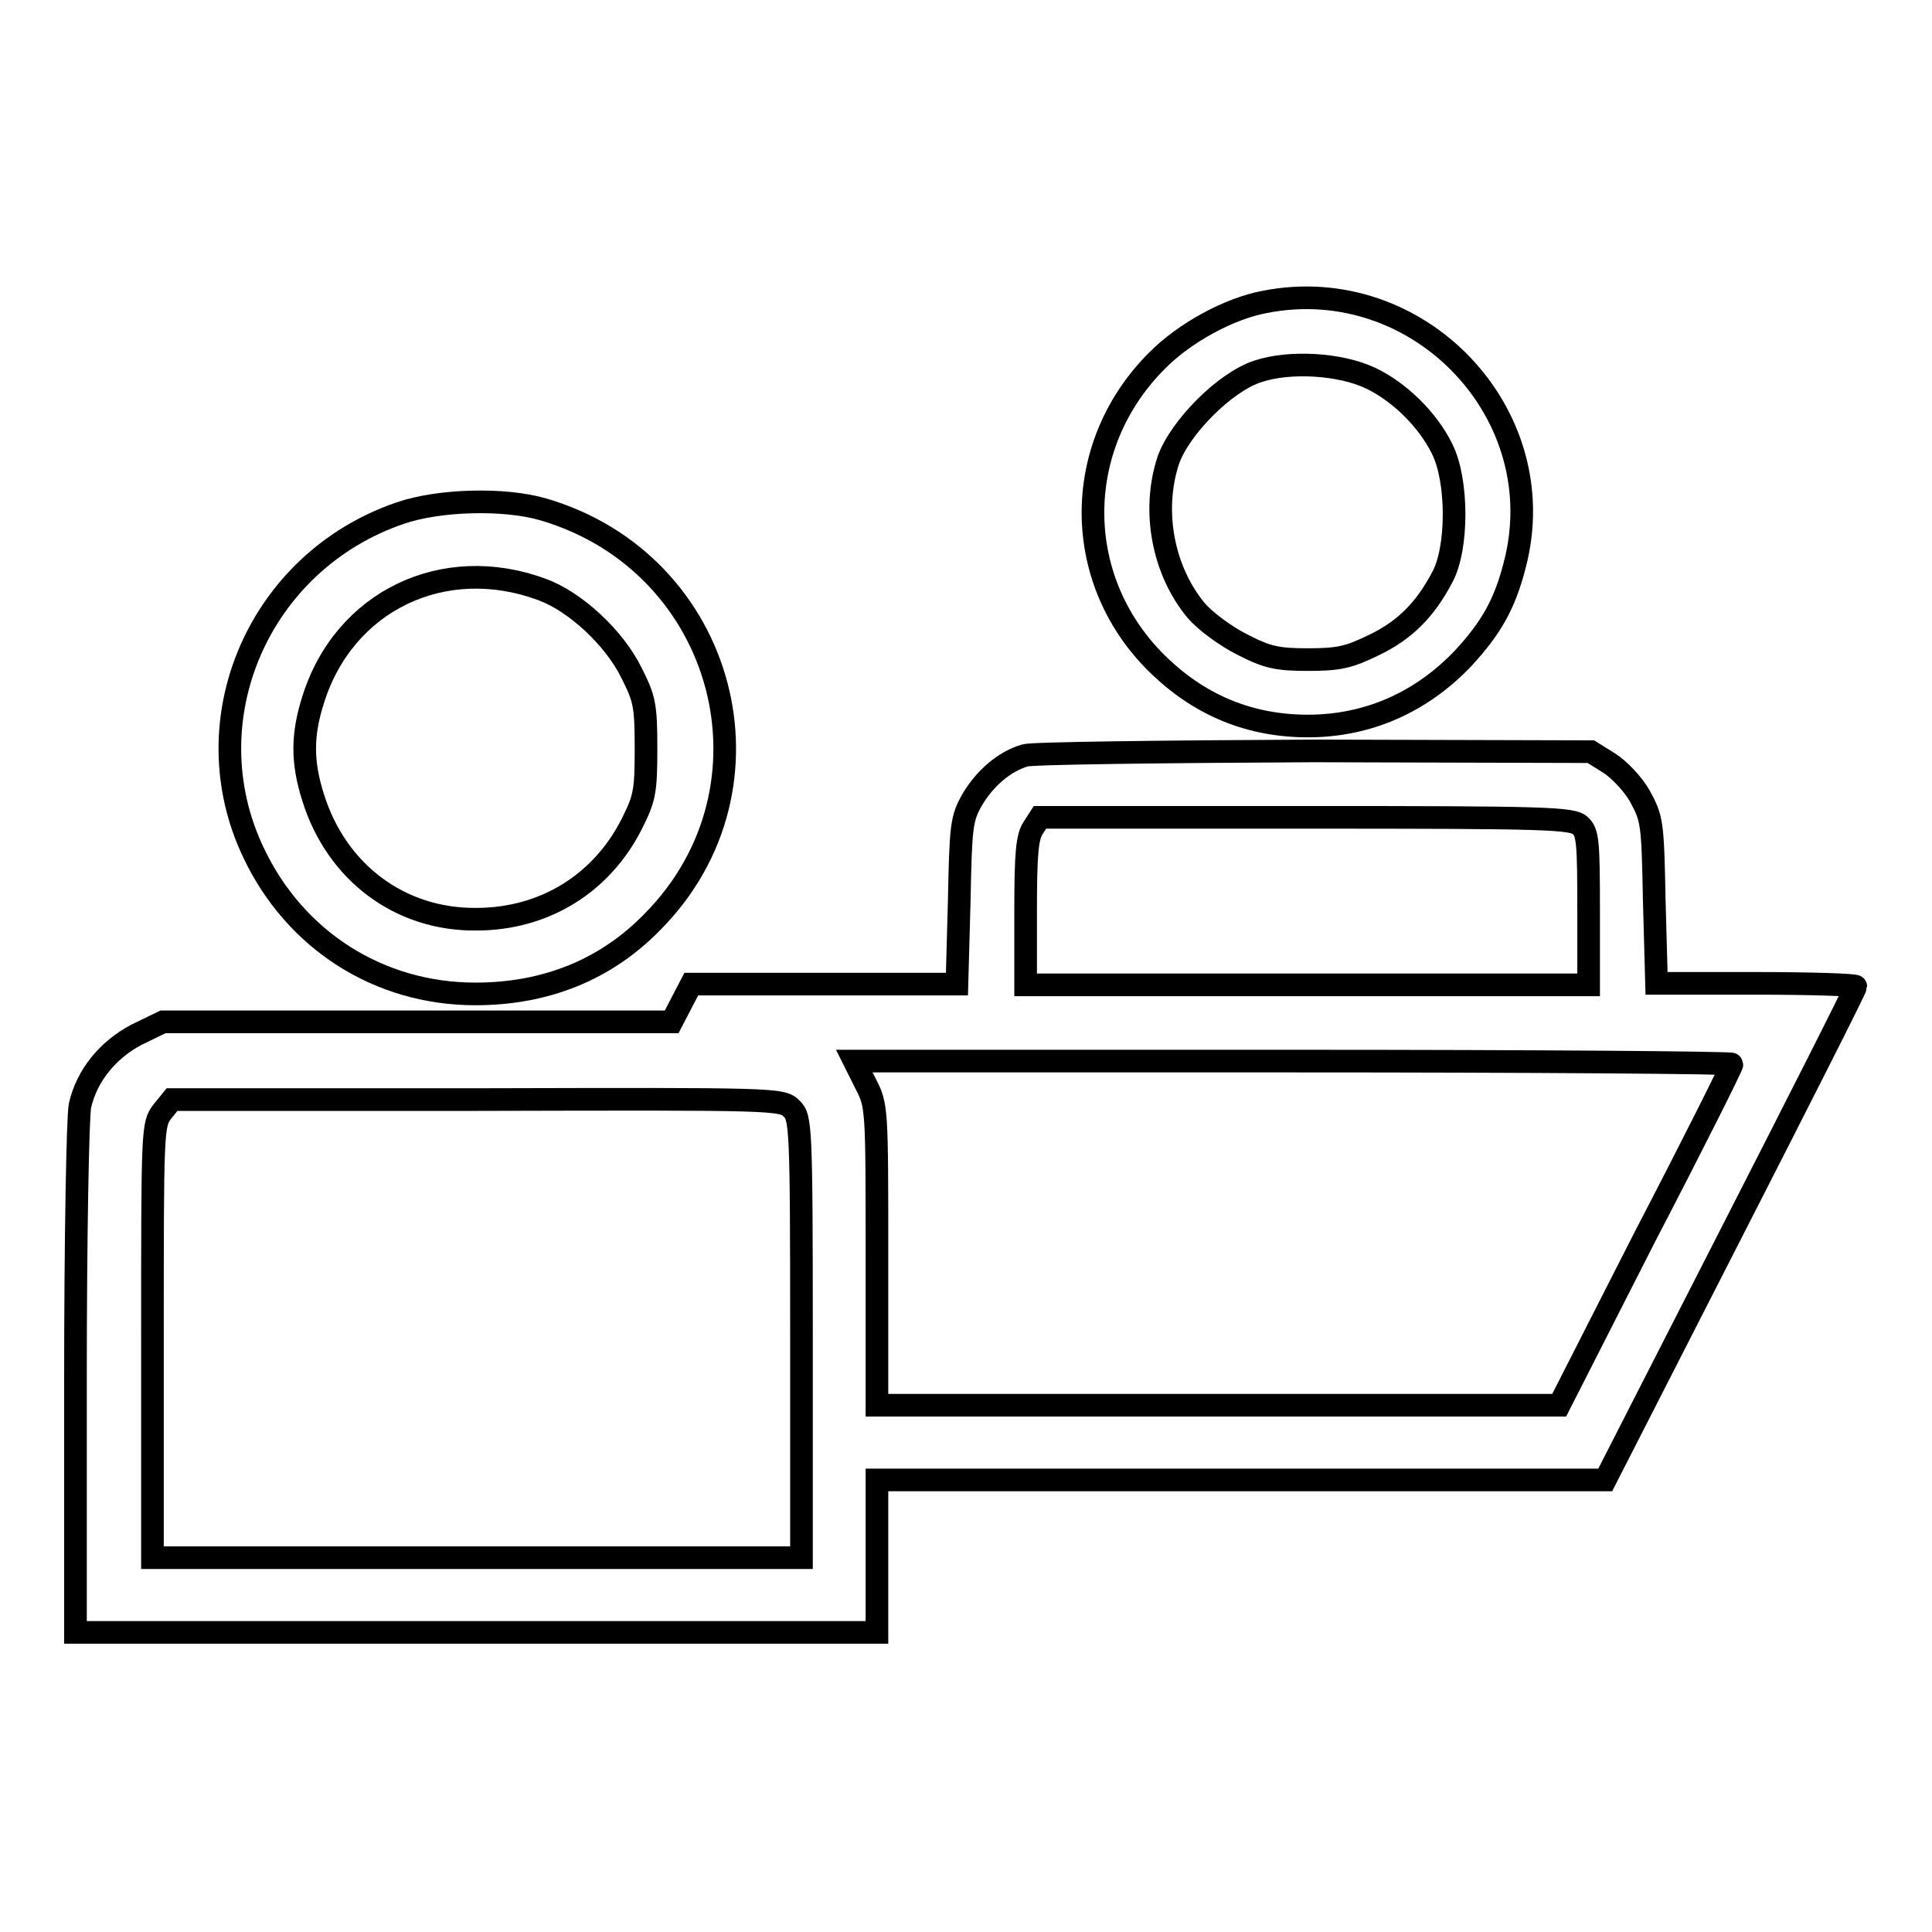 <?xml version="1.0" encoding="utf-8"?>
<!-- Svg Vector Icons : http://www.onlinewebfonts.com/icon -->
<!DOCTYPE svg PUBLIC "-//W3C//DTD SVG 1.1//EN" "http://www.w3.org/Graphics/SVG/1.1/DTD/svg11.dtd">
<svg version="1.1" xmlns="http://www.w3.org/2000/svg" xmlns:xlink="http://www.w3.org/1999/xlink" x="0px" y="0px" viewBox="0 0 256 256" enable-background="new 0 0 256 256" xml:space="preserve">
<g><g><g><path stroke-width="3" fill-opacity="0" stroke="#000000"  d="M167.6,40c-4.8,0.9-10.6,4.1-14.2,7.7c-11.6,11.5-11.4,29.6,0.4,40.7c5.5,5.2,12,7.8,19.5,7.8c7.9,0,15-3.1,20.6-9c3.7-4,5.5-7.2,6.8-12.3C206,54.9,188,36,167.6,40z M181.6,50.1c3.8,1.8,7.6,5.5,9.5,9.4c2.1,4.2,2.1,13.2,0,17c-2.2,4.2-4.9,7-9.1,9c-3.3,1.6-4.6,1.9-8.7,1.9s-5.4-0.3-8.7-2c-2.2-1.1-4.9-3.1-6.1-4.5c-4.4-5.3-5.9-13.2-3.7-19.9c1.5-4.3,7.5-10.4,11.9-11.8C170.9,47.8,177.6,48.2,181.6,50.1z"/><path stroke-width="3" fill-opacity="0" stroke="#000000"  d="M53,68c-18.7,6.4-27.8,27.4-19.4,45c5.5,11.6,16.6,18.7,29.4,18.7c9.3,0,17.3-3.2,23.5-9.6c17.6-17.8,9.7-47.5-14.5-54.6C66.9,66,58.2,66.2,53,68z M71.8,78.1c4.4,1.6,9.6,6.4,11.9,11.1c1.7,3.4,1.9,4.2,1.9,10s-0.2,6.6-1.9,10c-4,7.9-11.6,12.6-20.6,12.6c-10.1,0.1-18.5-6.2-21.6-16.1c-1.5-4.7-1.5-8.3,0-13C45.6,79.6,58.8,73.3,71.8,78.1z"/><path stroke-width="3" fill-opacity="0" stroke="#000000"  d="M135.8,100.1c-2.7,0.8-5.3,3-7,5.9c-1.4,2.5-1.5,3.4-1.7,13.5l-0.3,10.9h-17.7H91.6l-1.3,2.5l-1.3,2.5H55.4H21.6l-3.5,1.7c-3.8,2-6.6,5.4-7.5,9.4c-0.3,1.3-0.6,17.7-0.6,36.1v33.7h53.1h53.1v-10.1v-10.1h48.3h48.2l16.6-32.5c9.1-17.8,16.6-32.6,16.6-32.9c0-0.2-5.9-0.4-13.2-0.4h-13.2l-0.3-10.9c-0.2-10.6-0.3-10.9-1.9-13.9c-0.9-1.6-2.8-3.6-4.1-4.4l-2.4-1.5l-36.7-0.1C154,99.6,136.7,99.8,135.8,100.1z M209.4,109.4c1,0.9,1.1,2.2,1.1,11.1v10h-37.3h-37.3v-9.7c0-7.7,0.2-9.9,1-11.1l0.9-1.4H173C204.9,108.3,208.4,108.4,209.4,109.4z M229.5,141c0,0.3-5.1,10.5-11.5,22.8l-11.4,22.4h-45.2h-45.2v-19.8c0-19.6,0-19.9-1.5-22.8l-1.5-3h58.1C203.4,140.6,229.5,140.8,229.5,141z M104.9,146.9c1.2,1.2,1.3,2.1,1.3,30.4v29.1h-43h-43v-28.7c0-28,0-28.7,1.3-30.4l1.3-1.6h40.5C102.8,145.6,103.6,145.6,104.9,146.9z"/></g></g></g>
</svg>